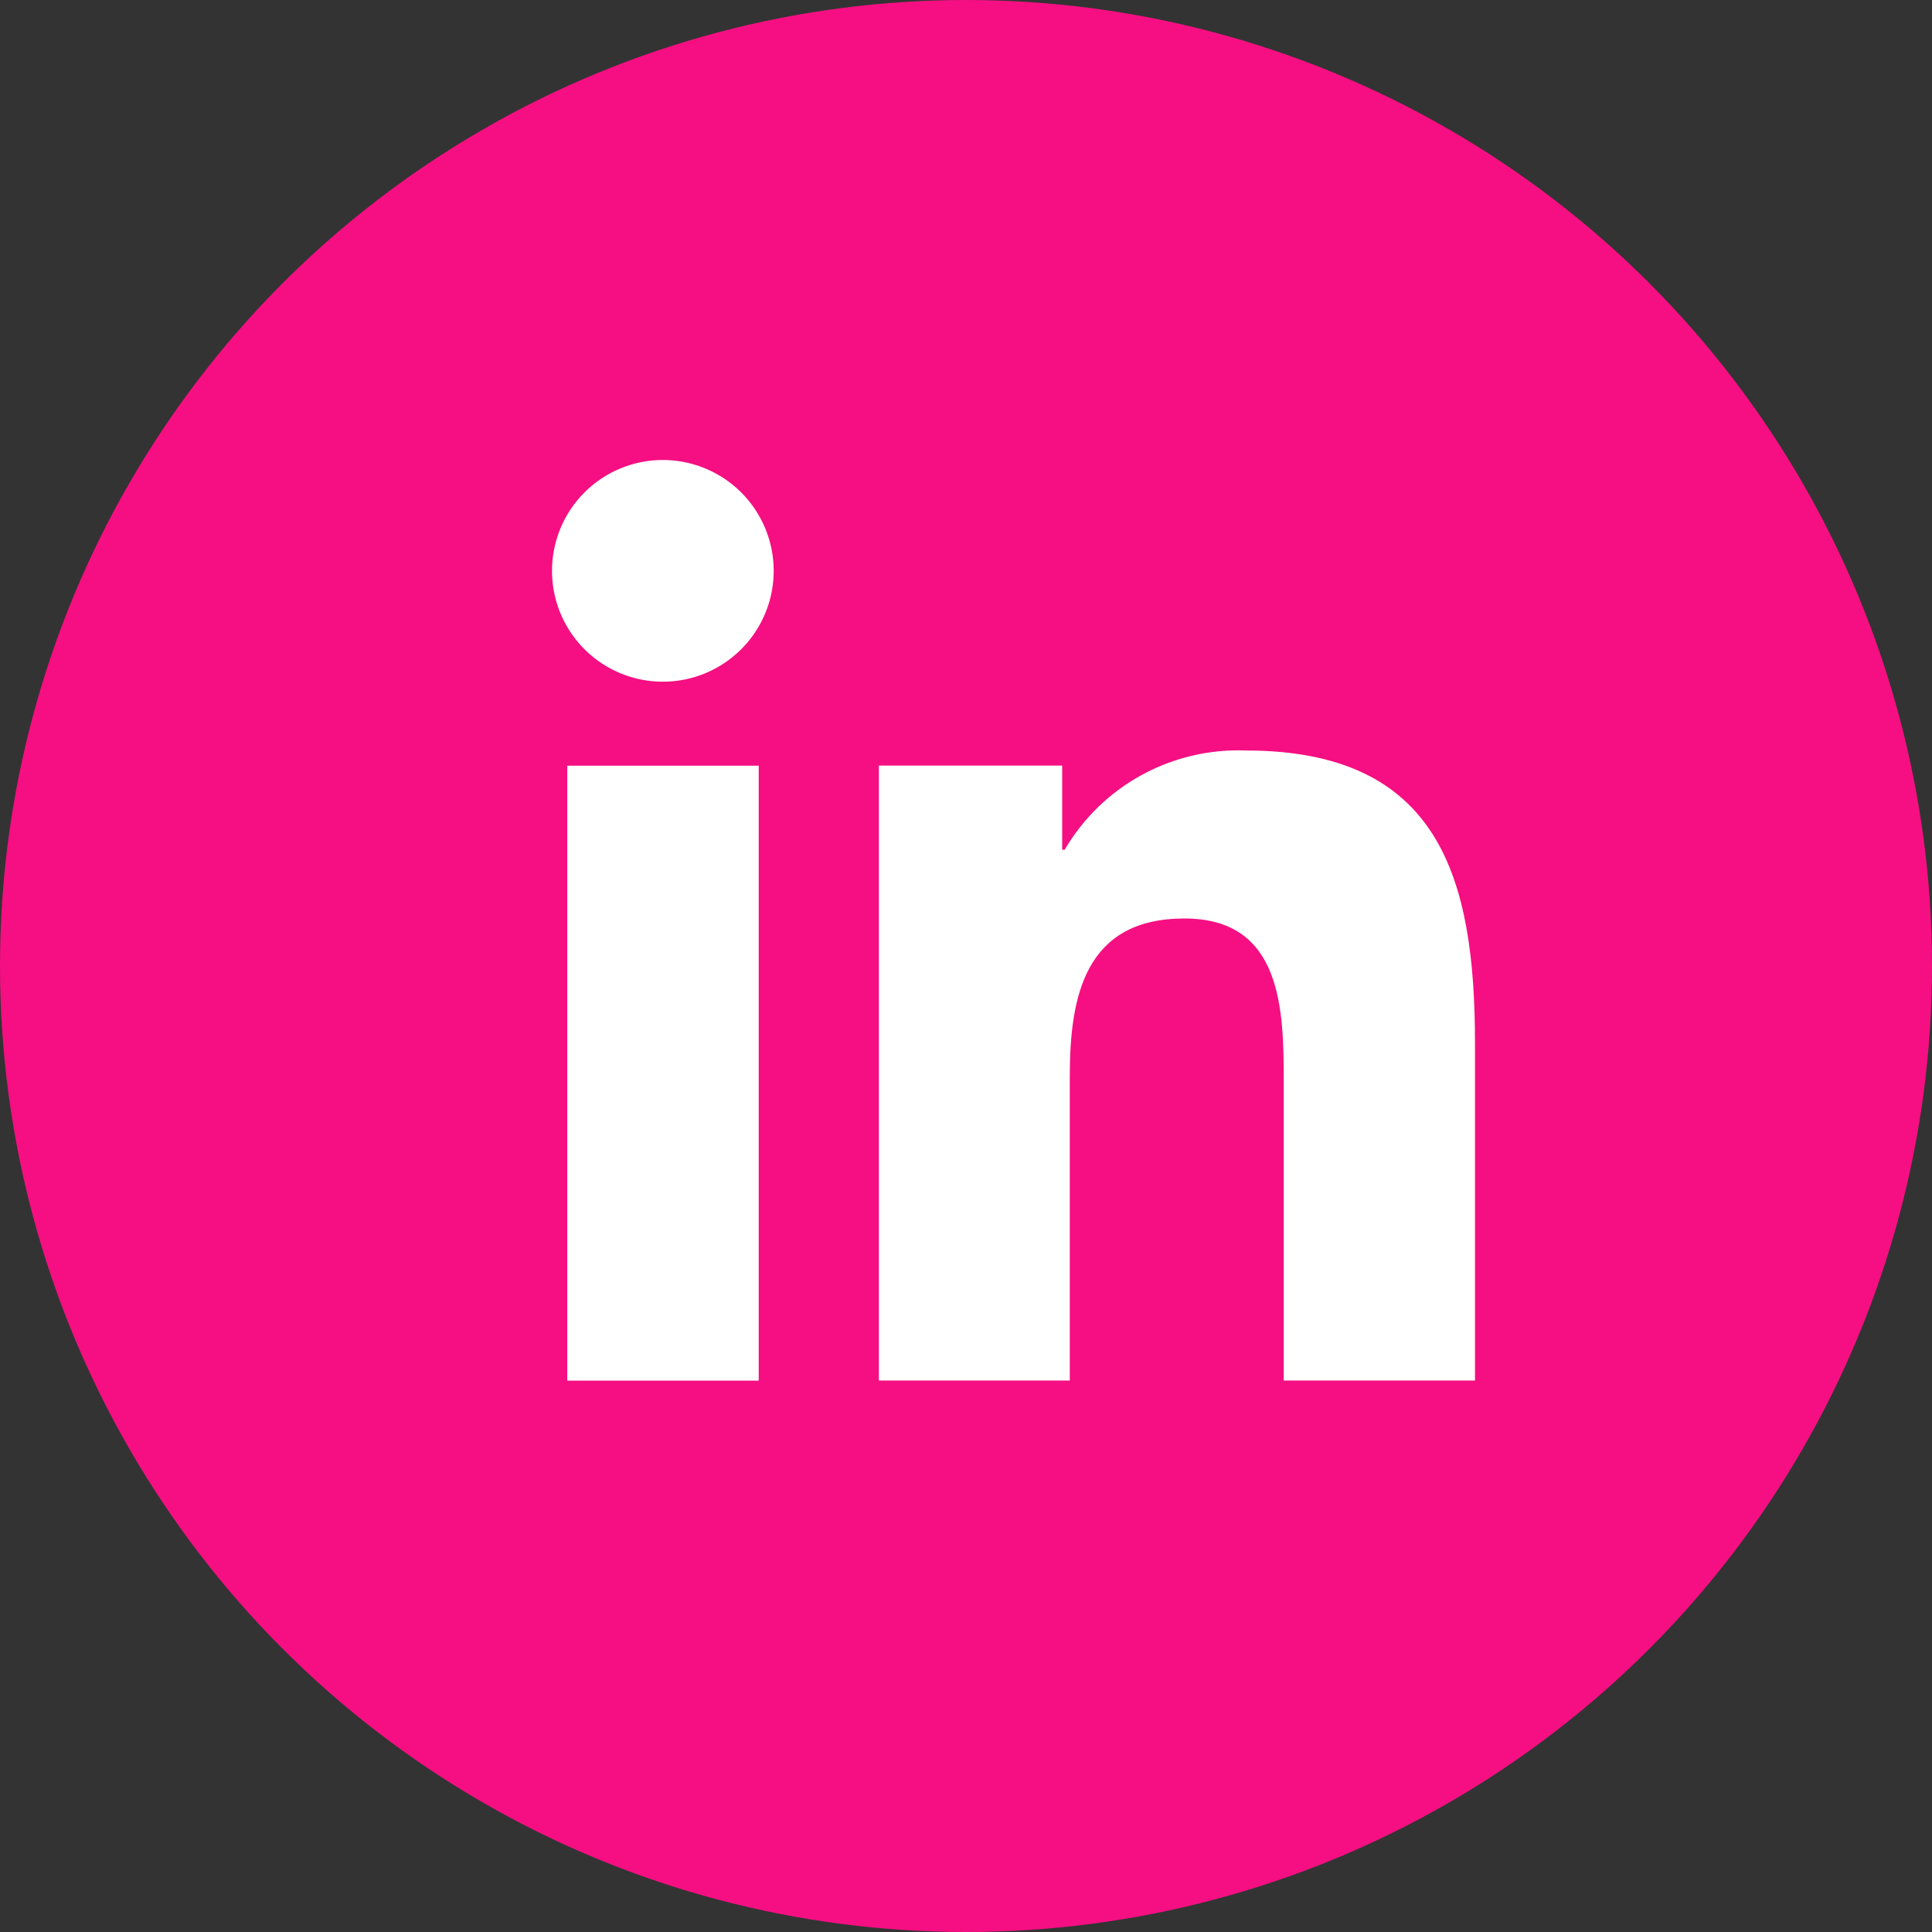 <svg xmlns="http://www.w3.org/2000/svg" width="42" height="42" viewBox="0 0 42 42" fill="none"><rect x="0" y="0" width="42" height="42" fill="#333333" stroke="none"/><circle cx="21" cy="21" r="21" fill="#F50F82"></circle><path d="M12.332 16.645H16.494V30.014H12.332V16.645ZM14.413 10C14.889 10.001 15.355 10.143 15.751 10.408C16.147 10.673 16.455 11.05 16.637 11.49C16.819 11.931 16.866 12.415 16.773 12.882C16.679 13.35 16.449 13.779 16.112 14.115C15.774 14.452 15.345 14.681 14.877 14.774C14.41 14.866 13.925 14.818 13.485 14.635C13.045 14.452 12.669 14.143 12.405 13.747C12.14 13.35 12 12.884 12 12.408C12 12.091 12.063 11.778 12.184 11.485C12.305 11.193 12.483 10.927 12.707 10.704C12.931 10.48 13.197 10.303 13.49 10.182C13.783 10.061 14.096 9.999 14.413 10Z" fill="white"></path><path d="M19.106 16.643H23.091V18.472H23.145C23.545 17.79 24.122 17.229 24.816 16.849C25.509 16.47 26.292 16.285 27.081 16.315C31.293 16.315 32.065 19.082 32.065 22.683V30.012H27.907V23.512C27.907 21.96 27.877 19.967 25.75 19.967C23.587 19.967 23.256 21.656 23.256 23.399V30.012H19.106V16.643Z" fill="white"></path></svg>